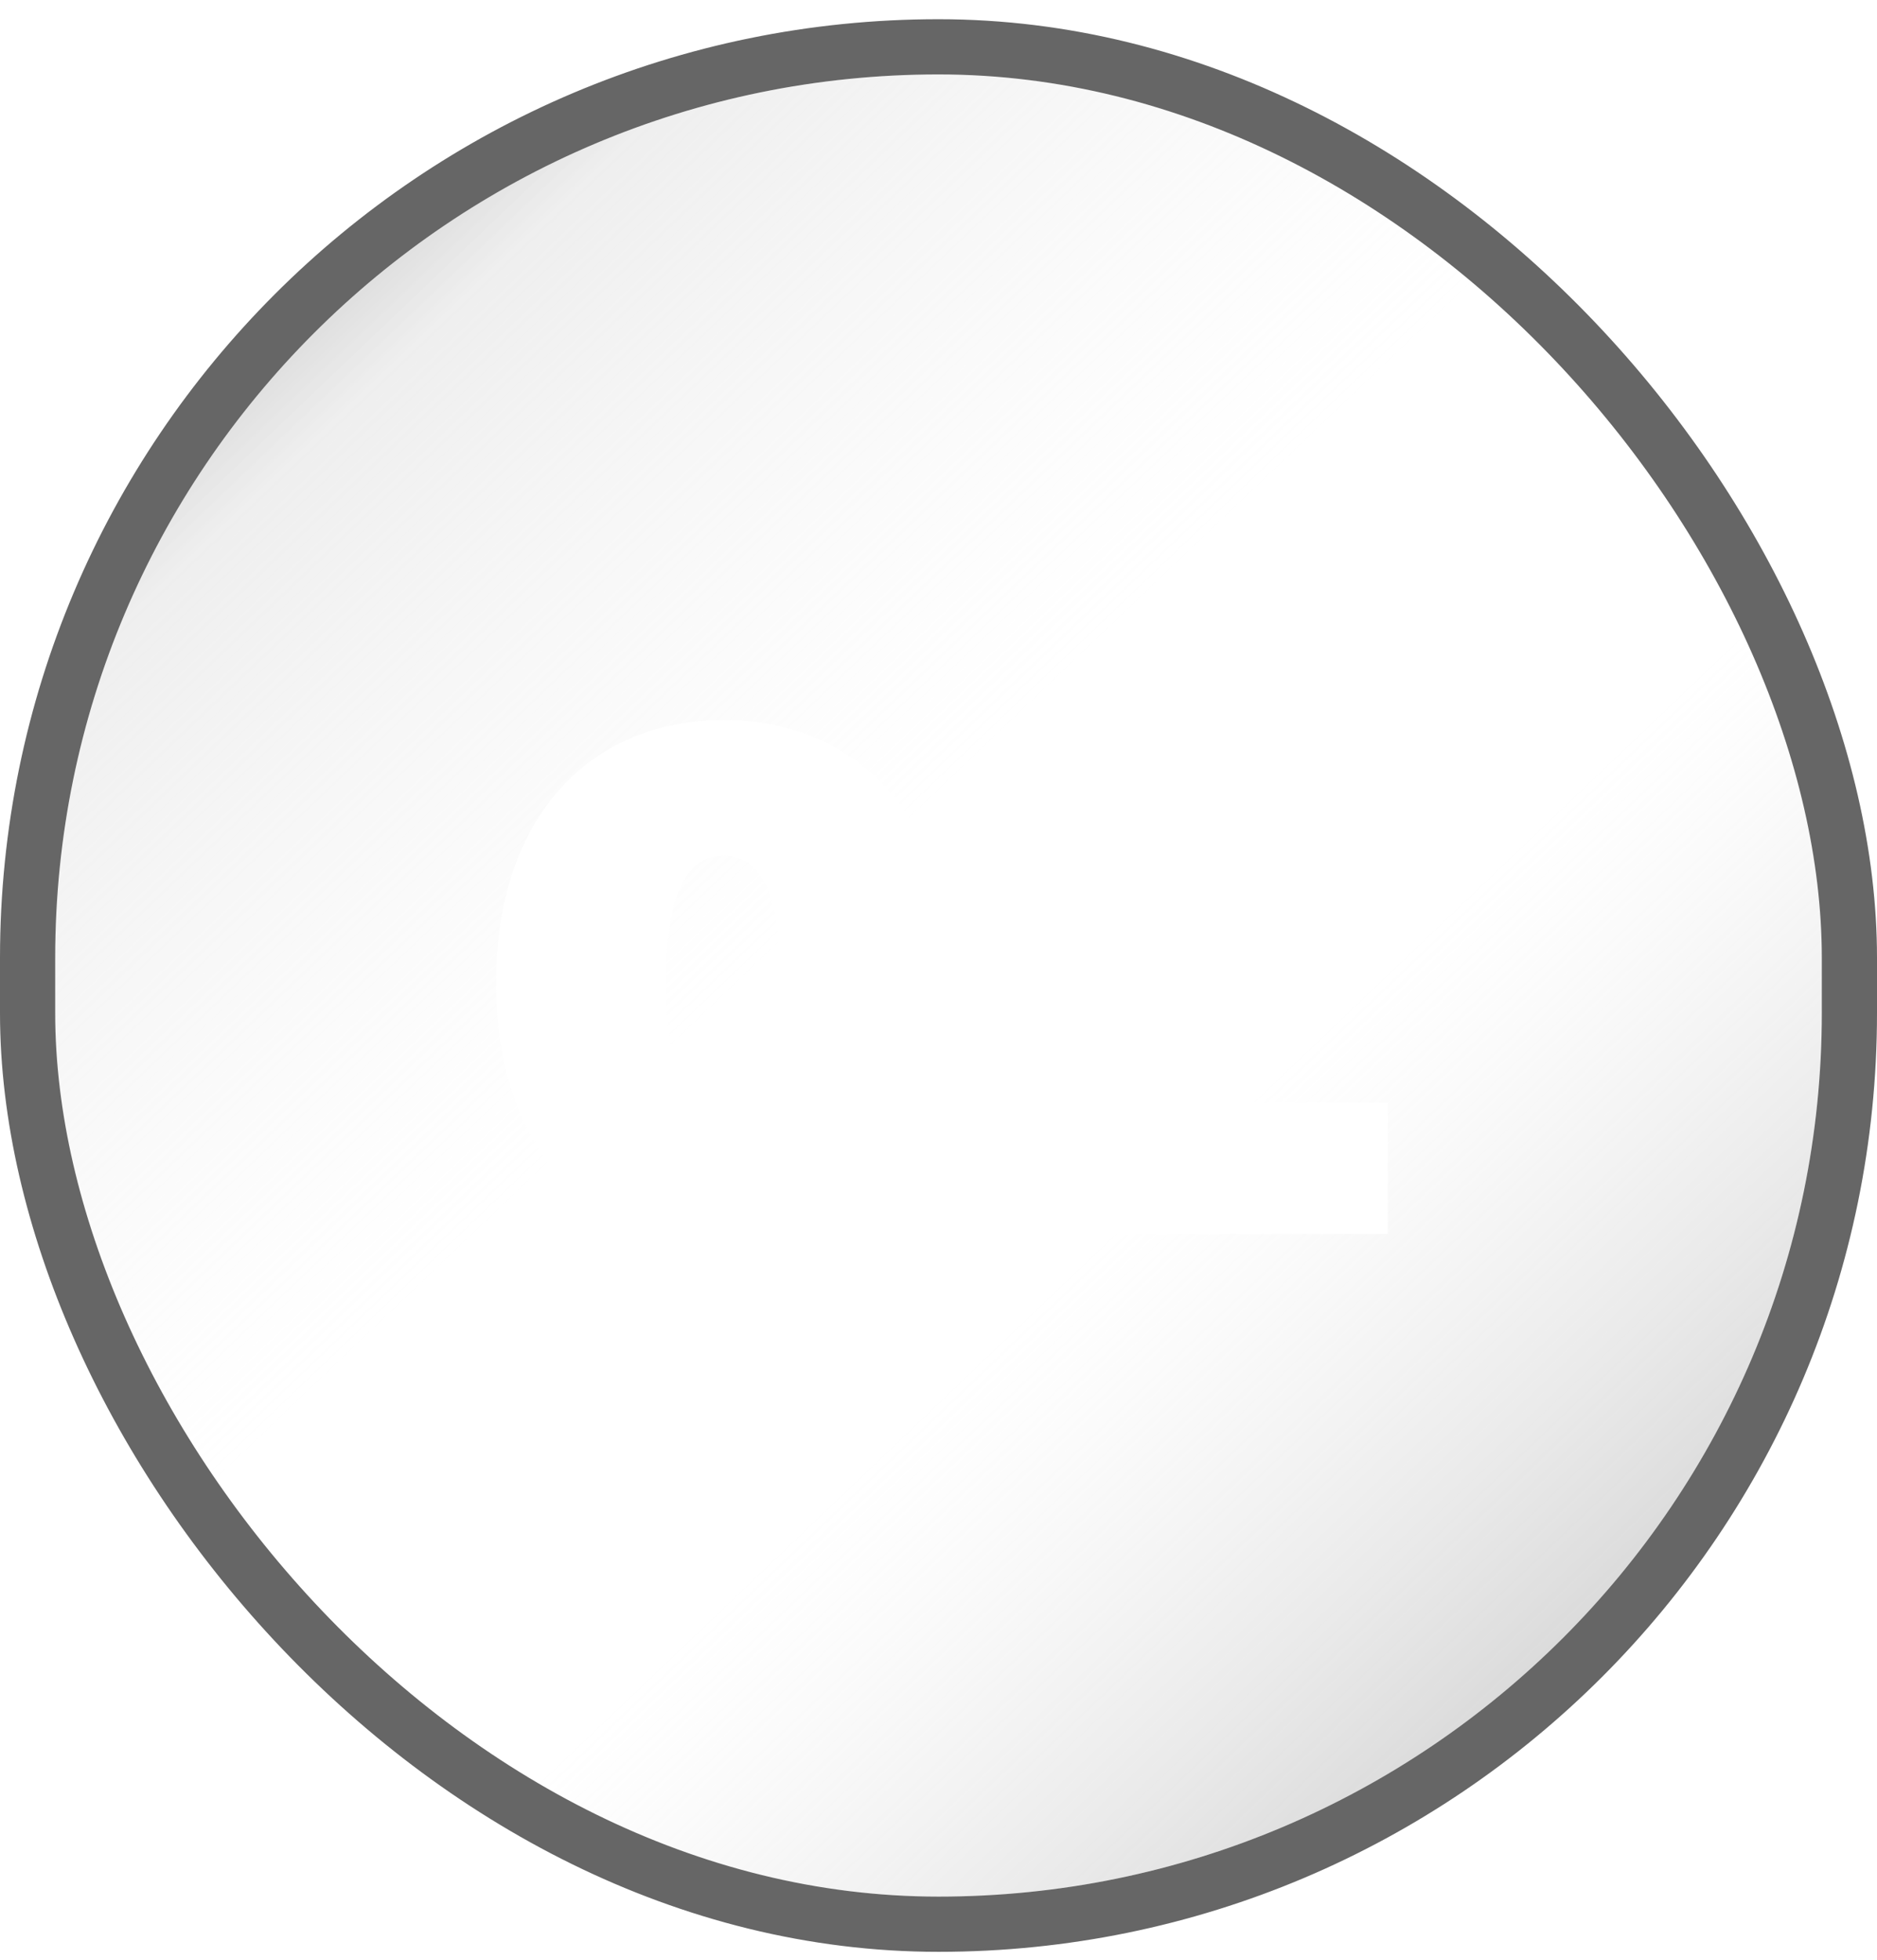 <svg width="68" height="71" viewBox="0 0 68 71" fill="none" xmlns="http://www.w3.org/2000/svg">
<g filter="url(#filter0_i_1104_255)">
<rect x="2" y="2.696" width="64" height="66" rx="32" fill="url(#paint0_linear_1104_255)"/>
<rect x="1" y="1.696" width="66" height="68" rx="33" stroke="#666666" stroke-width="2"/>
<path d="M26.213 45.112C21.403 45.112 17.971 41.628 17.971 35.596C17.971 29.564 21.403 26.08 26.213 26.08C31.023 26.08 34.455 29.564 34.455 35.596C34.455 41.628 31.023 45.112 26.213 45.112ZM26.213 40.198C27.409 40.198 28.293 39.106 28.293 35.596C28.293 32.086 27.409 30.994 26.213 30.994C25.017 30.994 24.133 32.086 24.133 35.596C24.133 39.106 25.017 40.198 26.213 40.198ZM44.143 39.938H50.279V44.696H35.693V40.926L42.271 34.842C43.519 33.672 43.701 32.97 43.701 32.346C43.701 31.462 43.103 30.916 41.933 30.916C40.841 30.916 39.801 31.514 39.255 32.606L34.627 30.292C35.953 27.796 38.579 26.08 42.505 26.08C46.821 26.08 49.863 28.316 49.863 31.774C49.863 33.568 49.395 35.18 46.743 37.572L44.143 39.938Z" fill="white"/>
</g>
<defs>
<filter id="filter0_i_1104_255" x="0" y="0.696" width="68" height="70" filterUnits="userSpaceOnUse" color-interpolation-filters="sRGB">
<feFlood flood-opacity="0" result="BackgroundImageFix"/>
<feBlend mode="normal" in="SourceGraphic" in2="BackgroundImageFix" result="shape"/>
<feColorMatrix in="SourceAlpha" type="matrix" values="0 0 0 0 0 0 0 0 0 0 0 0 0 0 0 0 0 0 127 0" result="hardAlpha"/>
<feMorphology radius="13" operator="erode" in="SourceAlpha" result="effect1_innerShadow_1104_255"/>
<feOffset/>
<feGaussianBlur stdDeviation="4"/>
<feComposite in2="hardAlpha" operator="arithmetic" k2="-1" k3="1"/>
<feColorMatrix type="matrix" values="0 0 0 0 0.167 0 0 0 0 0.167 0 0 0 0 0.167 0 0 0 0.25 0"/>
<feBlend mode="normal" in2="shape" result="effect1_innerShadow_1104_255"/>
</filter>
<linearGradient id="paint0_linear_1104_255" x1="-7.212" y1="-10.304" x2="78.454" y2="79.568" gradientUnits="userSpaceOnUse">
<stop/>
<stop offset="0.256" stop-color="#E7E7E7" stop-opacity="0.688"/>
<stop offset="0.457" stop-color="white" stop-opacity="0.341"/>
<stop offset="0.584" stop-color="white" stop-opacity="0.223"/>
<stop offset="1" stop-color="#666666"/>
</linearGradient>
</defs>
</svg>
